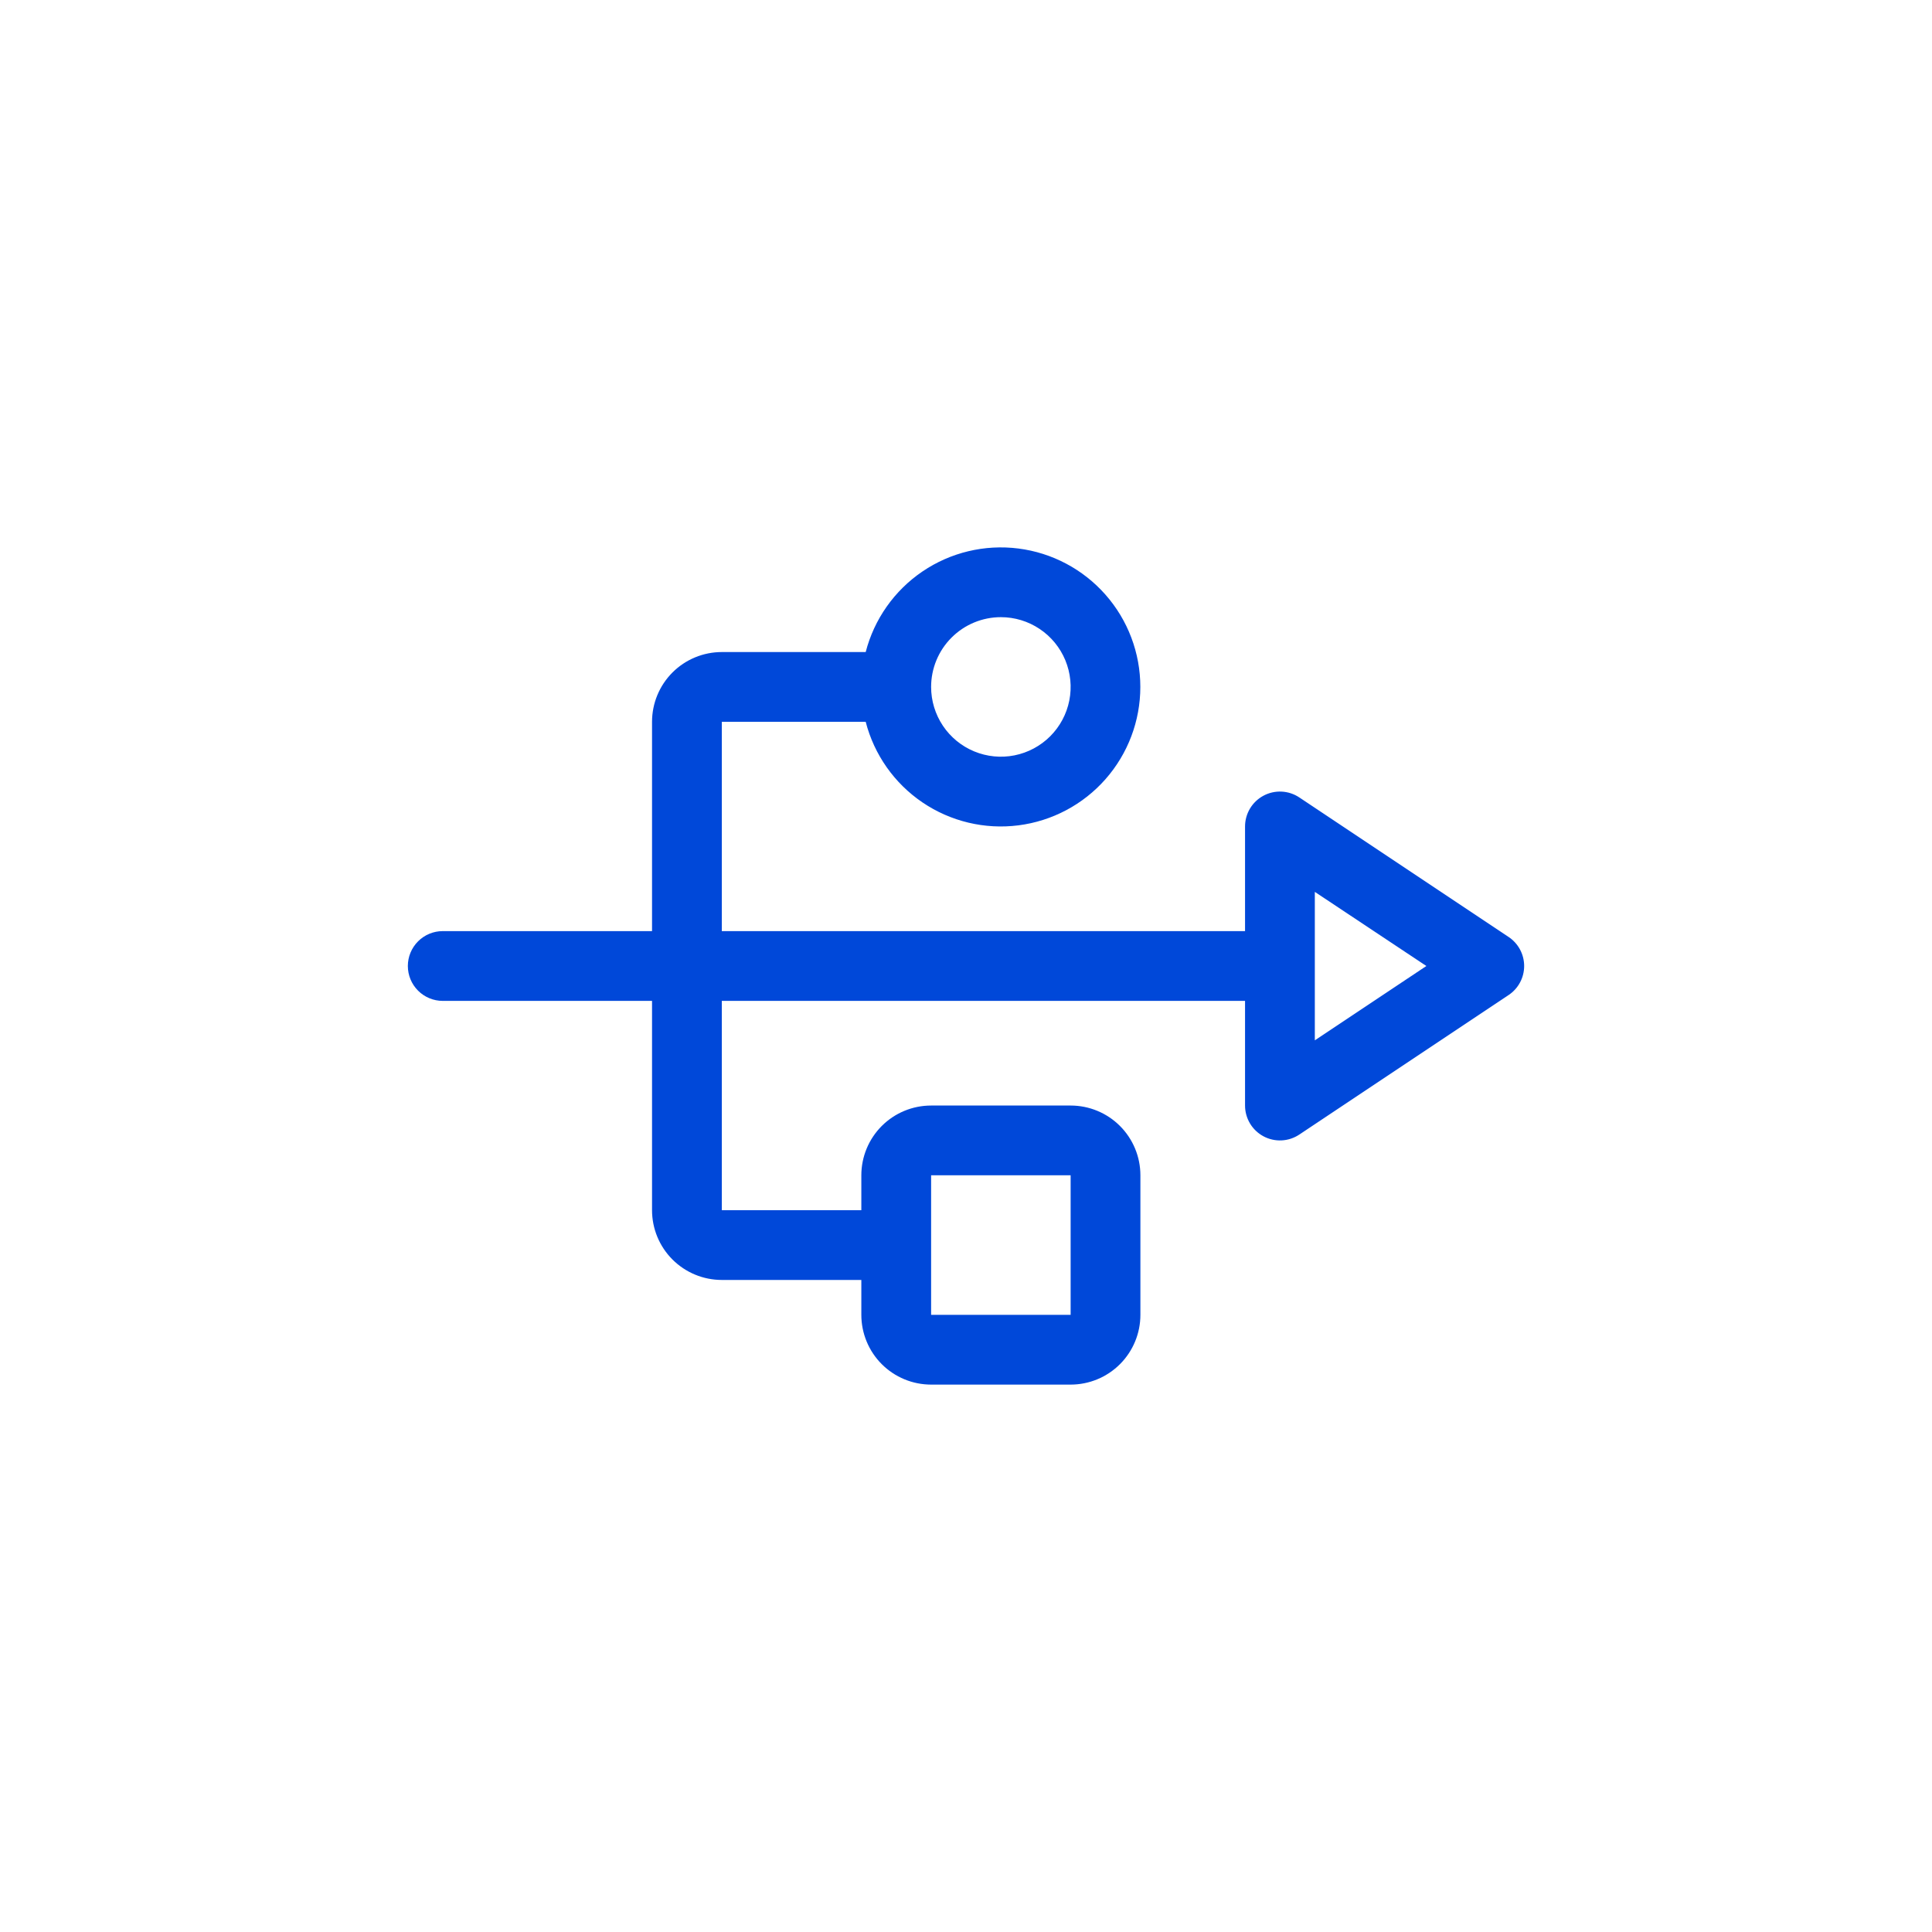 <svg width="120" height="120" viewBox="0 0 120 120" fill="none" xmlns="http://www.w3.org/2000/svg">
<path d="M93.702 58.196L80.702 49.53C80.375 49.312 79.996 49.187 79.604 49.168C79.212 49.149 78.822 49.237 78.477 49.422C78.131 49.607 77.841 49.883 77.64 50.219C77.439 50.556 77.332 50.941 77.332 51.333V57.833H44.833V44.833H53.77C54.297 46.876 55.551 48.656 57.297 49.84C59.043 51.023 61.161 51.53 63.254 51.264C65.346 50.998 67.27 49.979 68.664 48.396C70.059 46.813 70.828 44.776 70.828 42.667C70.828 40.557 70.059 38.52 68.664 36.938C67.27 35.355 65.346 34.335 63.254 34.069C61.161 33.803 59.043 34.31 57.297 35.494C55.551 36.678 54.297 38.458 53.77 40.5H44.833C43.683 40.5 42.581 40.957 41.768 41.769C40.956 42.582 40.499 43.684 40.499 44.833V57.833H27.499C26.924 57.833 26.373 58.062 25.967 58.468C25.561 58.874 25.332 59.425 25.332 60C25.332 60.575 25.561 61.126 25.967 61.532C26.373 61.938 26.924 62.167 27.499 62.167H40.499V75.167C40.499 76.316 40.956 77.418 41.768 78.231C42.581 79.043 43.683 79.5 44.833 79.5H53.499V81.667C53.499 82.816 53.956 83.918 54.768 84.731C55.581 85.543 56.683 86 57.833 86H66.499C67.648 86 68.751 85.543 69.563 84.731C70.376 83.918 70.832 82.816 70.832 81.667V73C70.832 71.851 70.376 70.749 69.563 69.936C68.751 69.123 67.648 68.667 66.499 68.667H57.833C56.683 68.667 55.581 69.123 54.768 69.936C53.956 70.749 53.499 71.851 53.499 73V75.167H44.833V62.167H77.332V68.667C77.332 69.059 77.439 69.444 77.64 69.781C77.841 70.117 78.131 70.393 78.477 70.578C78.822 70.763 79.212 70.851 79.604 70.832C79.996 70.813 80.375 70.688 80.702 70.47L93.702 61.804C93.999 61.606 94.243 61.338 94.411 61.023C94.58 60.709 94.668 60.357 94.668 60C94.668 59.643 94.58 59.292 94.411 58.977C94.243 58.662 93.999 58.394 93.702 58.196ZM62.166 38.333C63.023 38.333 63.861 38.587 64.573 39.064C65.286 39.54 65.841 40.217 66.169 41.008C66.497 41.8 66.583 42.672 66.416 43.512C66.249 44.353 65.836 45.125 65.23 45.731C64.624 46.337 63.852 46.749 63.011 46.917C62.171 47.084 61.299 46.998 60.508 46.67C59.716 46.342 59.039 45.787 58.563 45.074C58.087 44.361 57.833 43.524 57.833 42.667C57.833 41.517 58.289 40.415 59.102 39.603C59.914 38.79 61.017 38.333 62.166 38.333ZM57.833 73H66.499V81.667H57.833V73ZM81.666 64.618V55.396L88.594 60L81.666 64.618Z" fill="#0048D9"/>
</svg>
